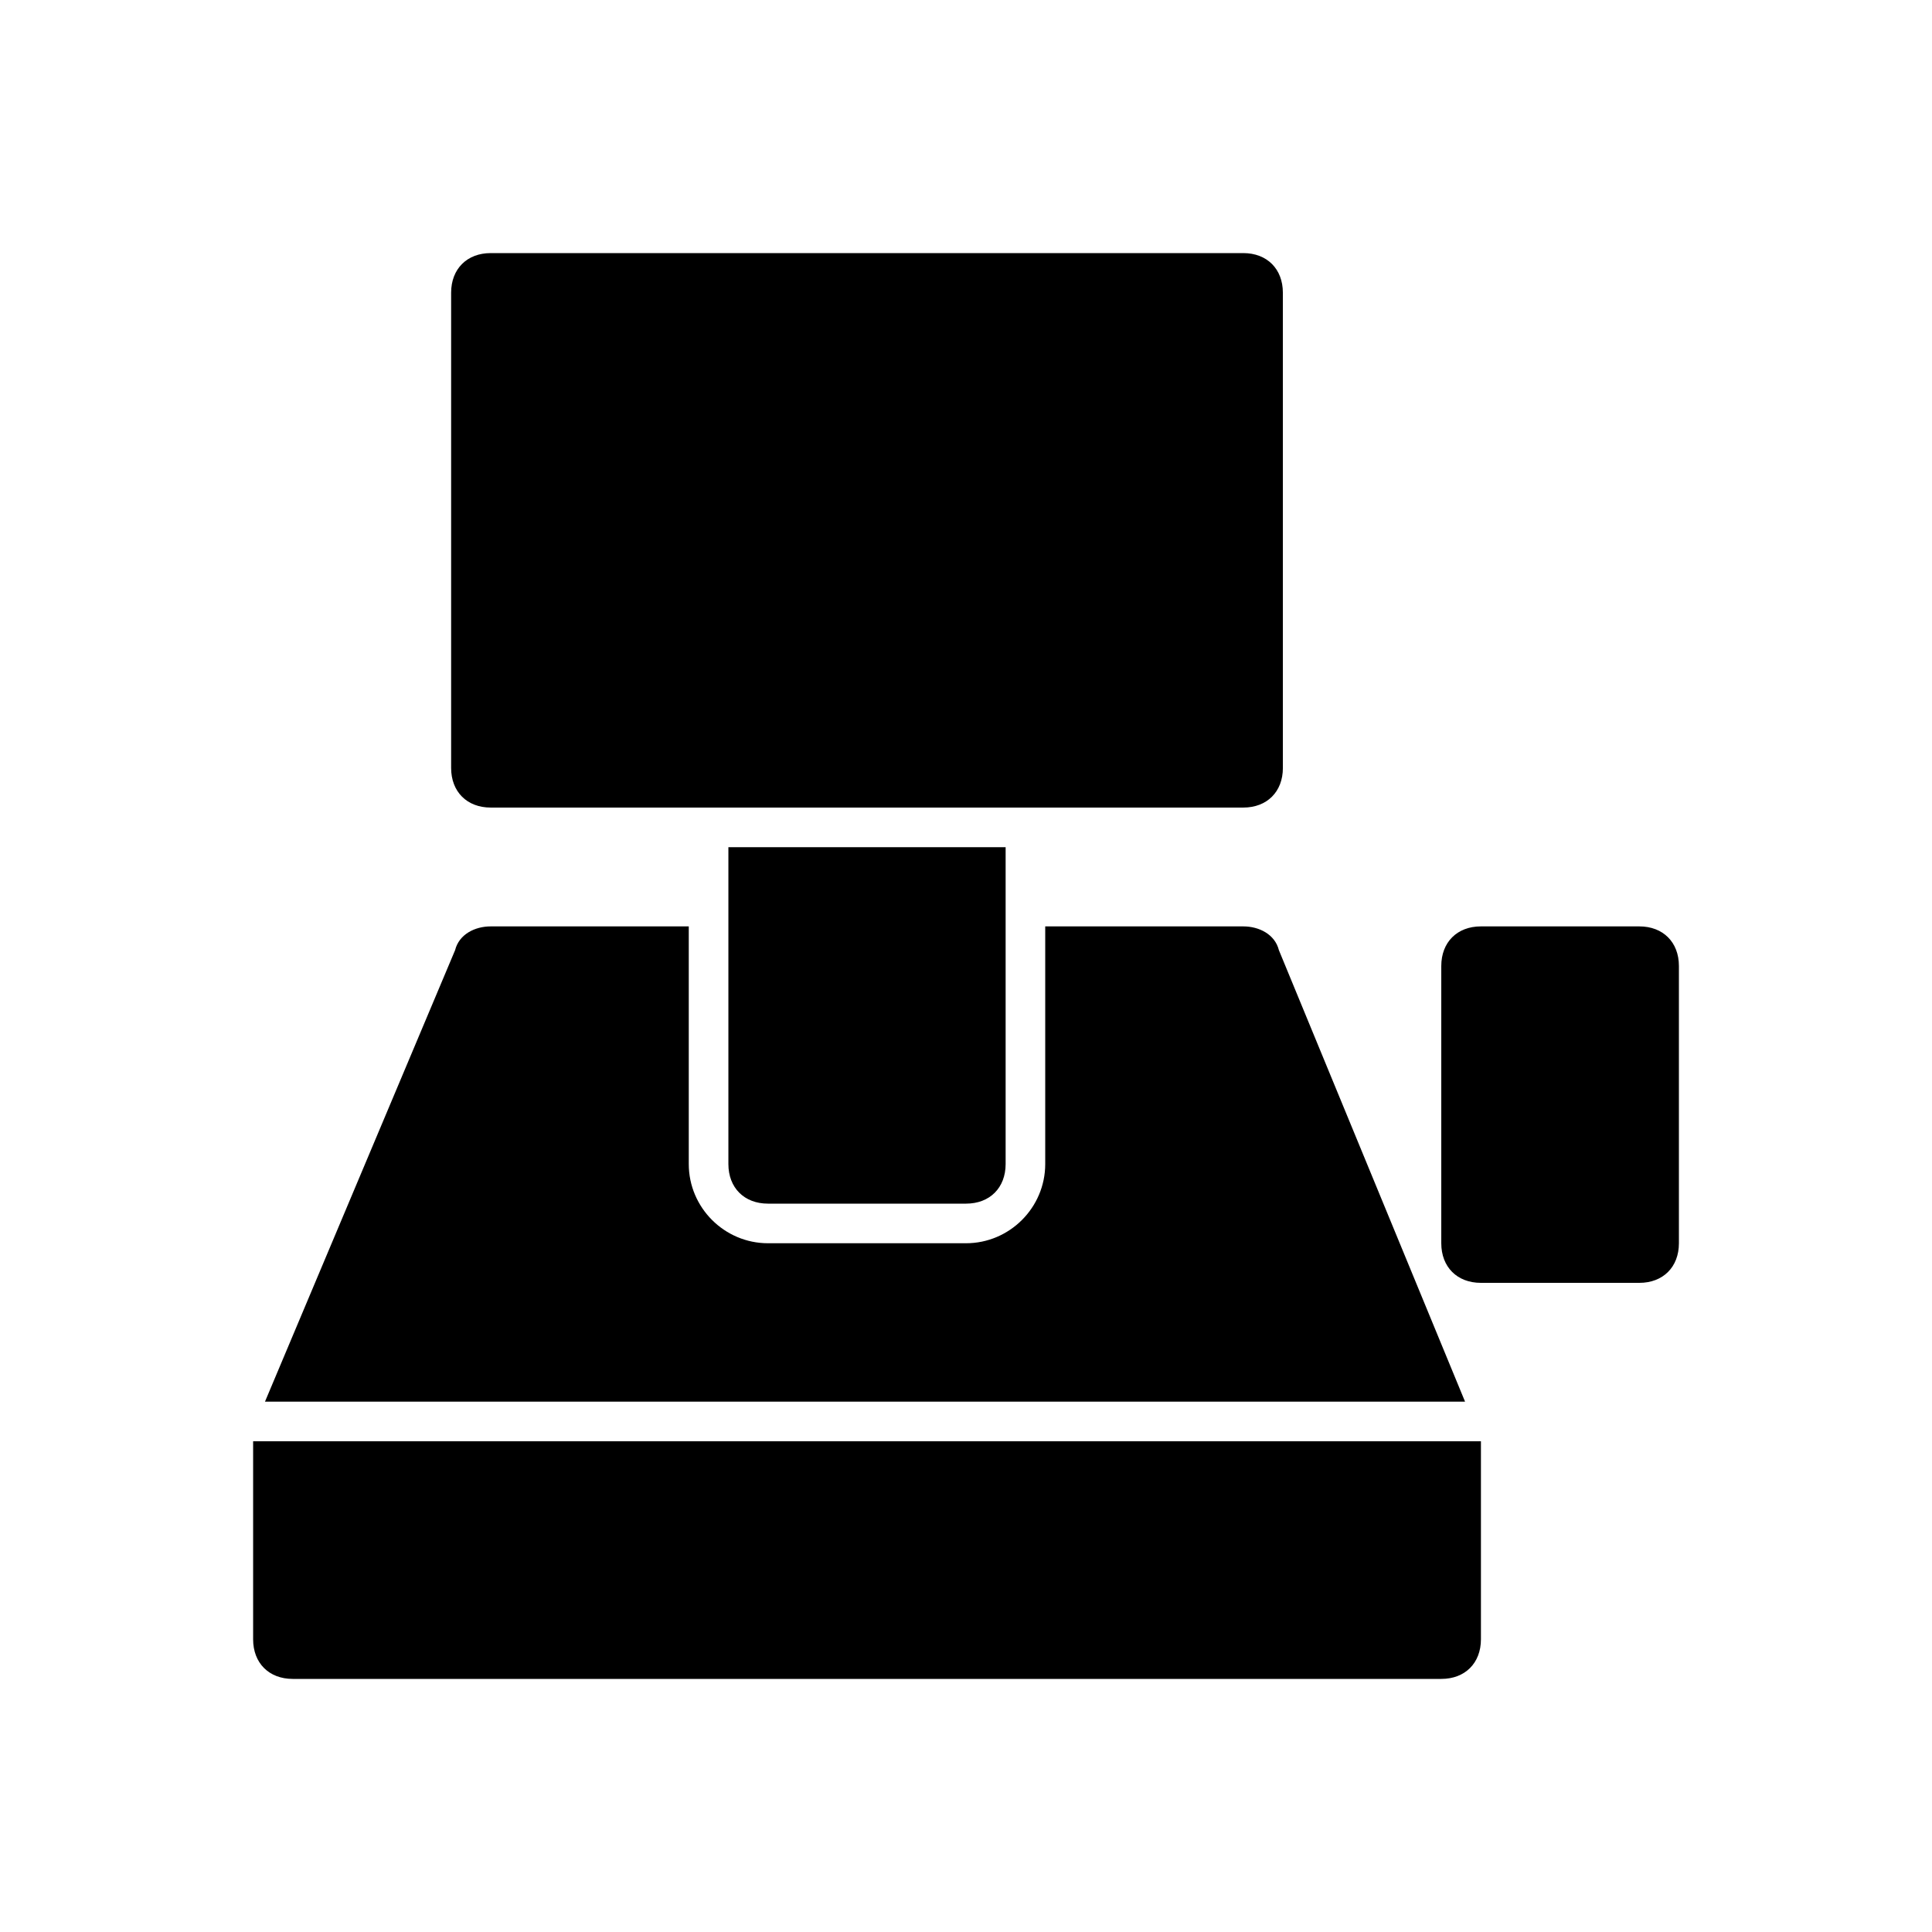 <?xml version="1.0" encoding="UTF-8"?>
<!-- Uploaded to: ICON Repo, www.svgrepo.com, Generator: ICON Repo Mixer Tools -->
<svg fill="#000000" width="800px" height="800px" version="1.1" viewBox="144 144 512 512" xmlns="http://www.w3.org/2000/svg">
 <path d="m588.93 400v73.473c0 6.297-4.199 10.496-10.496 10.496h-41.984c-6.297 0-10.496-4.199-10.496-10.496v-73.473c0-6.297 4.199-10.496 10.496-10.496h41.984c6.301 0 10.496 4.195 10.496 10.496zm-106.01-4.199c-1.051-4.199-5.25-6.297-9.445-6.297h-52.48v62.977c0 11.547-9.445 20.992-20.992 20.992h-52.48c-11.547 0-20.992-9.445-20.992-20.992v-62.977h-52.48c-4.199 0-8.398 2.098-9.445 6.297l-50.383 119.65h318.03zm-145.89-27.289v83.969c0 6.297 4.199 10.496 10.496 10.496h52.48c6.297 0 10.496-4.199 10.496-10.496v-83.969zm136.45-157.44h-199.43c-6.297 0-10.496 4.199-10.496 10.496v125.95c0 6.297 4.199 10.496 10.496 10.496h199.43c6.297 0 10.496-4.199 10.496-10.496l-0.004-125.95c0-6.297-4.195-10.496-10.492-10.496zm-262.4 314.88v52.48c0 6.297 4.199 10.496 10.496 10.496h304.39c6.297 0 10.496-4.199 10.496-10.496v-52.48z"/>
</svg>